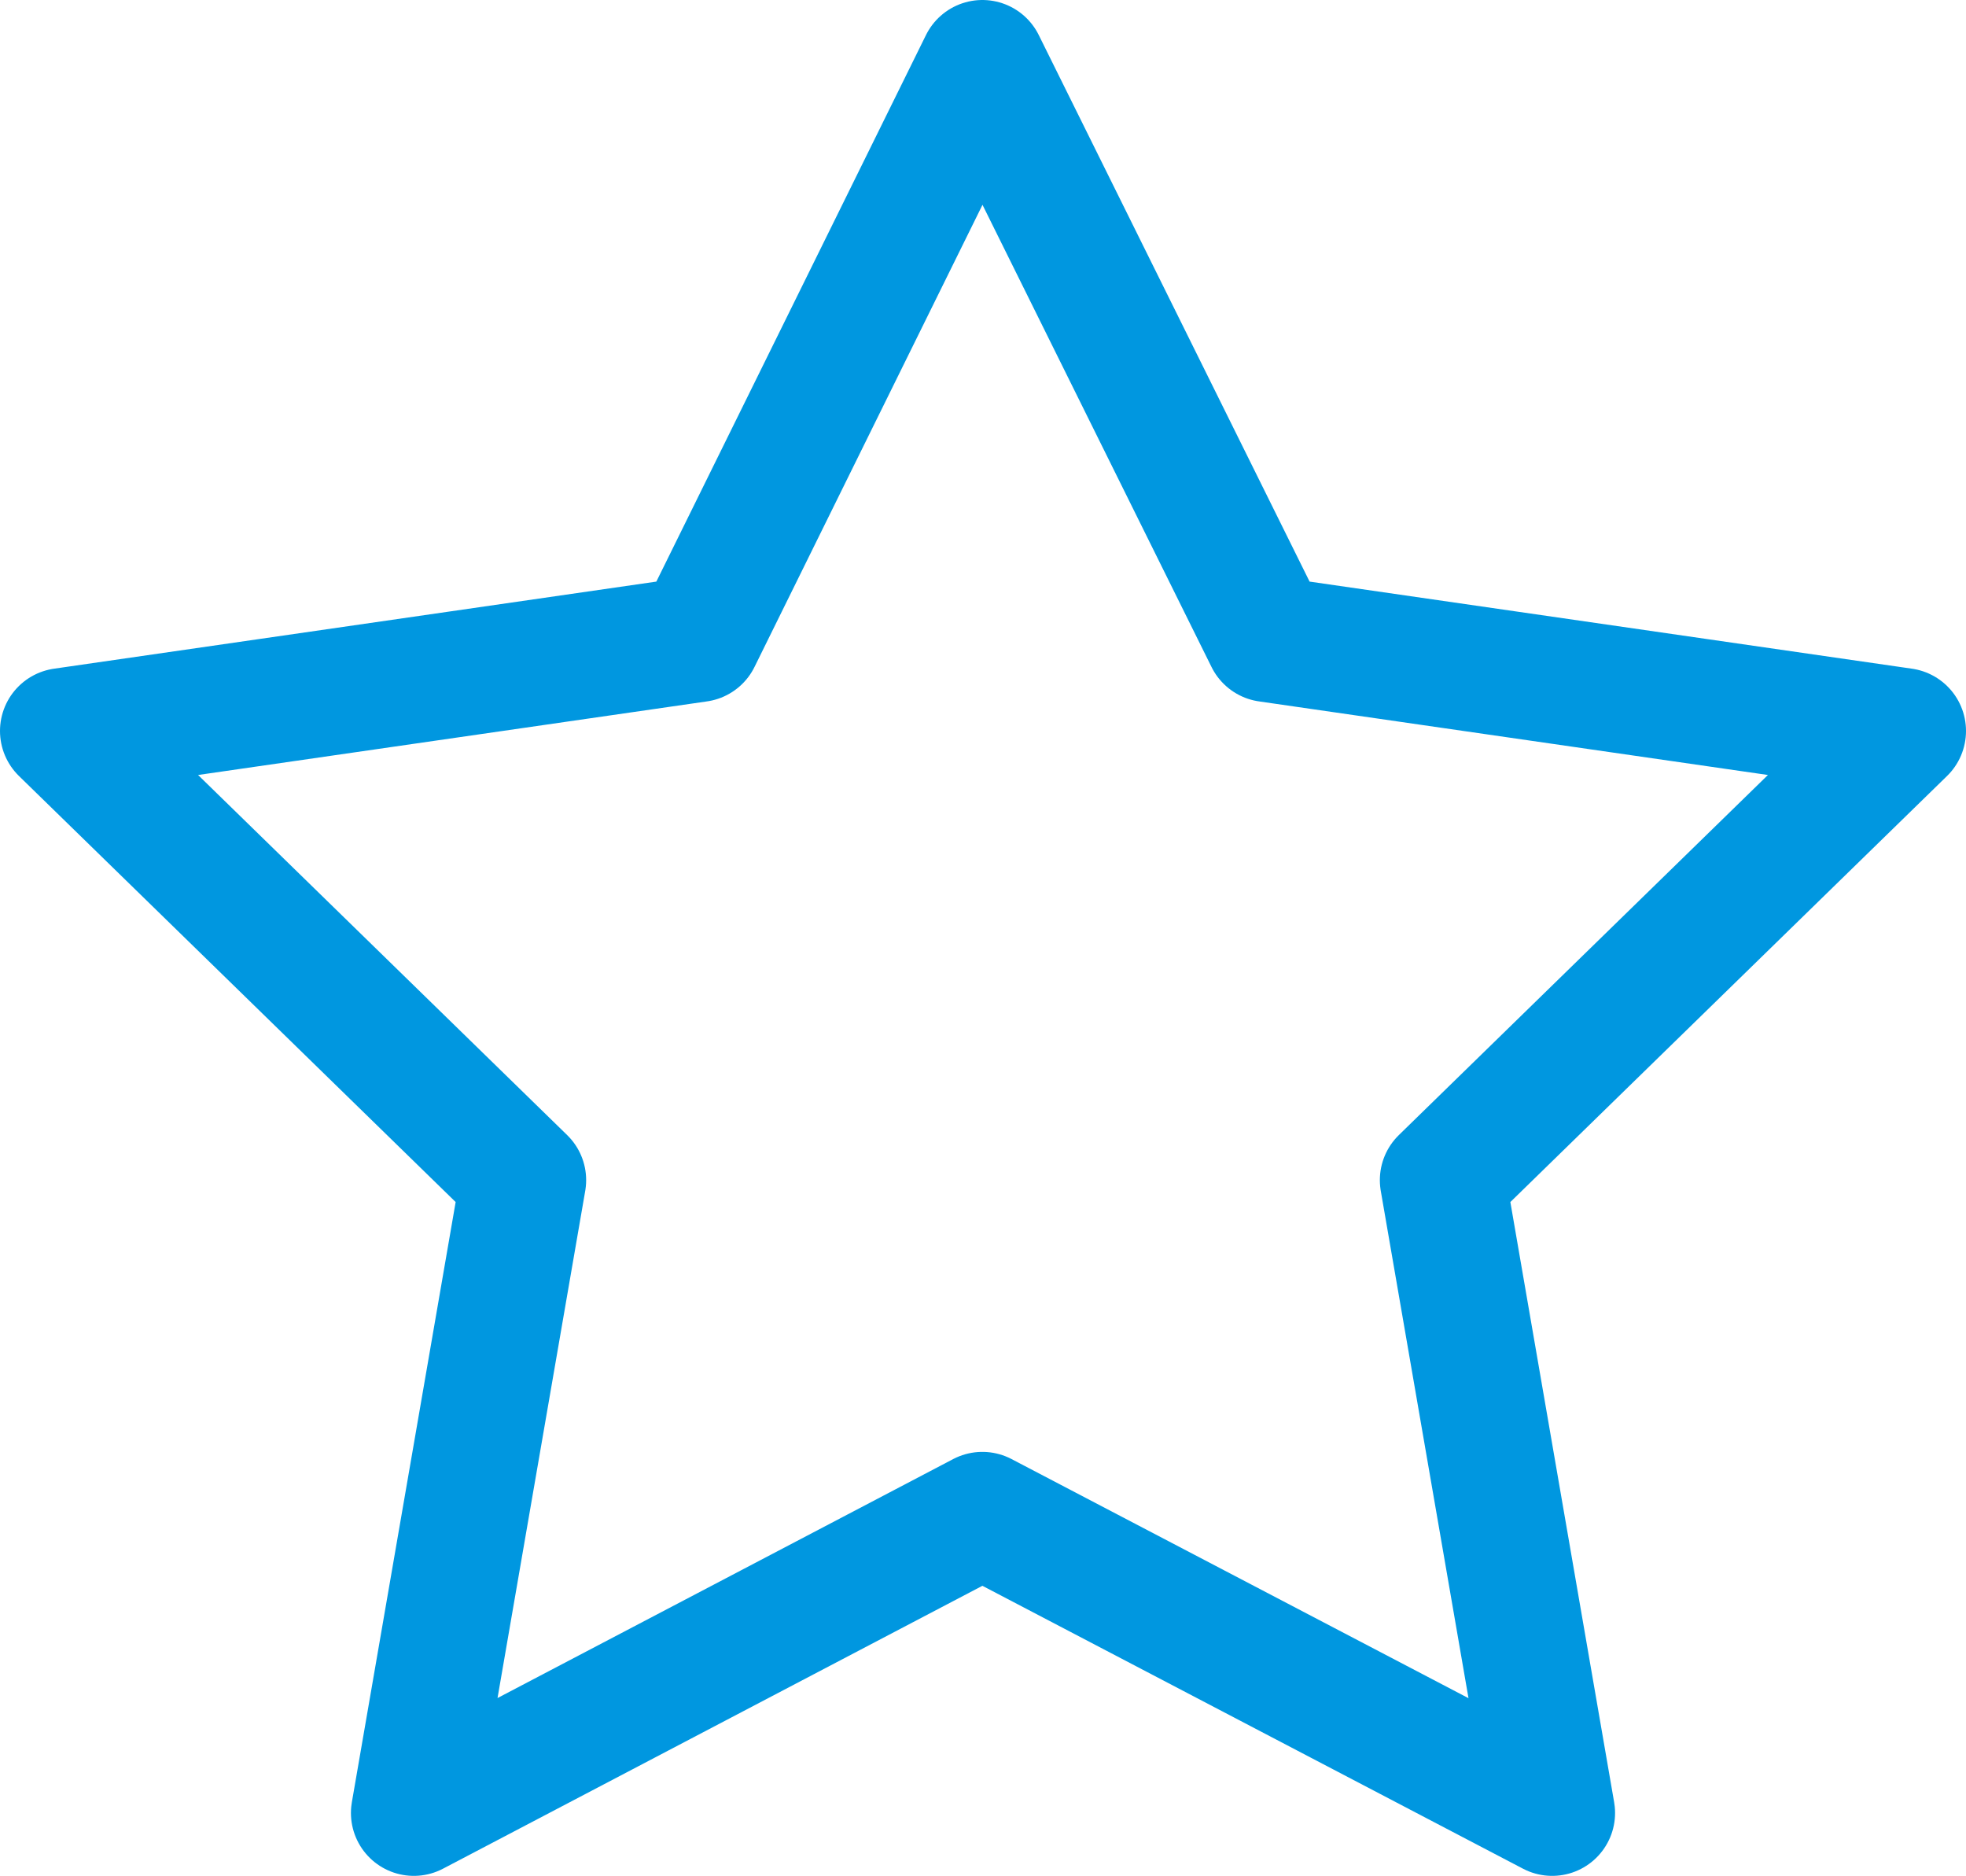 <?xml version="1.0" encoding="UTF-8"?>
<svg id="b" data-name="レイヤー 2" xmlns="http://www.w3.org/2000/svg" viewBox="0 0 15.63 14.91">
  <defs>
    <style>
      .d {
        fill: none;
        stroke: #0097e0;
        stroke-linecap: round;
        stroke-linejoin: round;
      }
    </style>
  </defs>
  <g id="c" data-name="イラスト">
    <polygon class="d" points="7.81 12.04 3.29 14.41 4.16 9.38 .5 5.81 5.55 5.08 7.81 .5 10.08 5.08 15.13 5.81 11.47 9.38 12.34 14.41 7.81 12.04"/>
  </g>
</svg>
